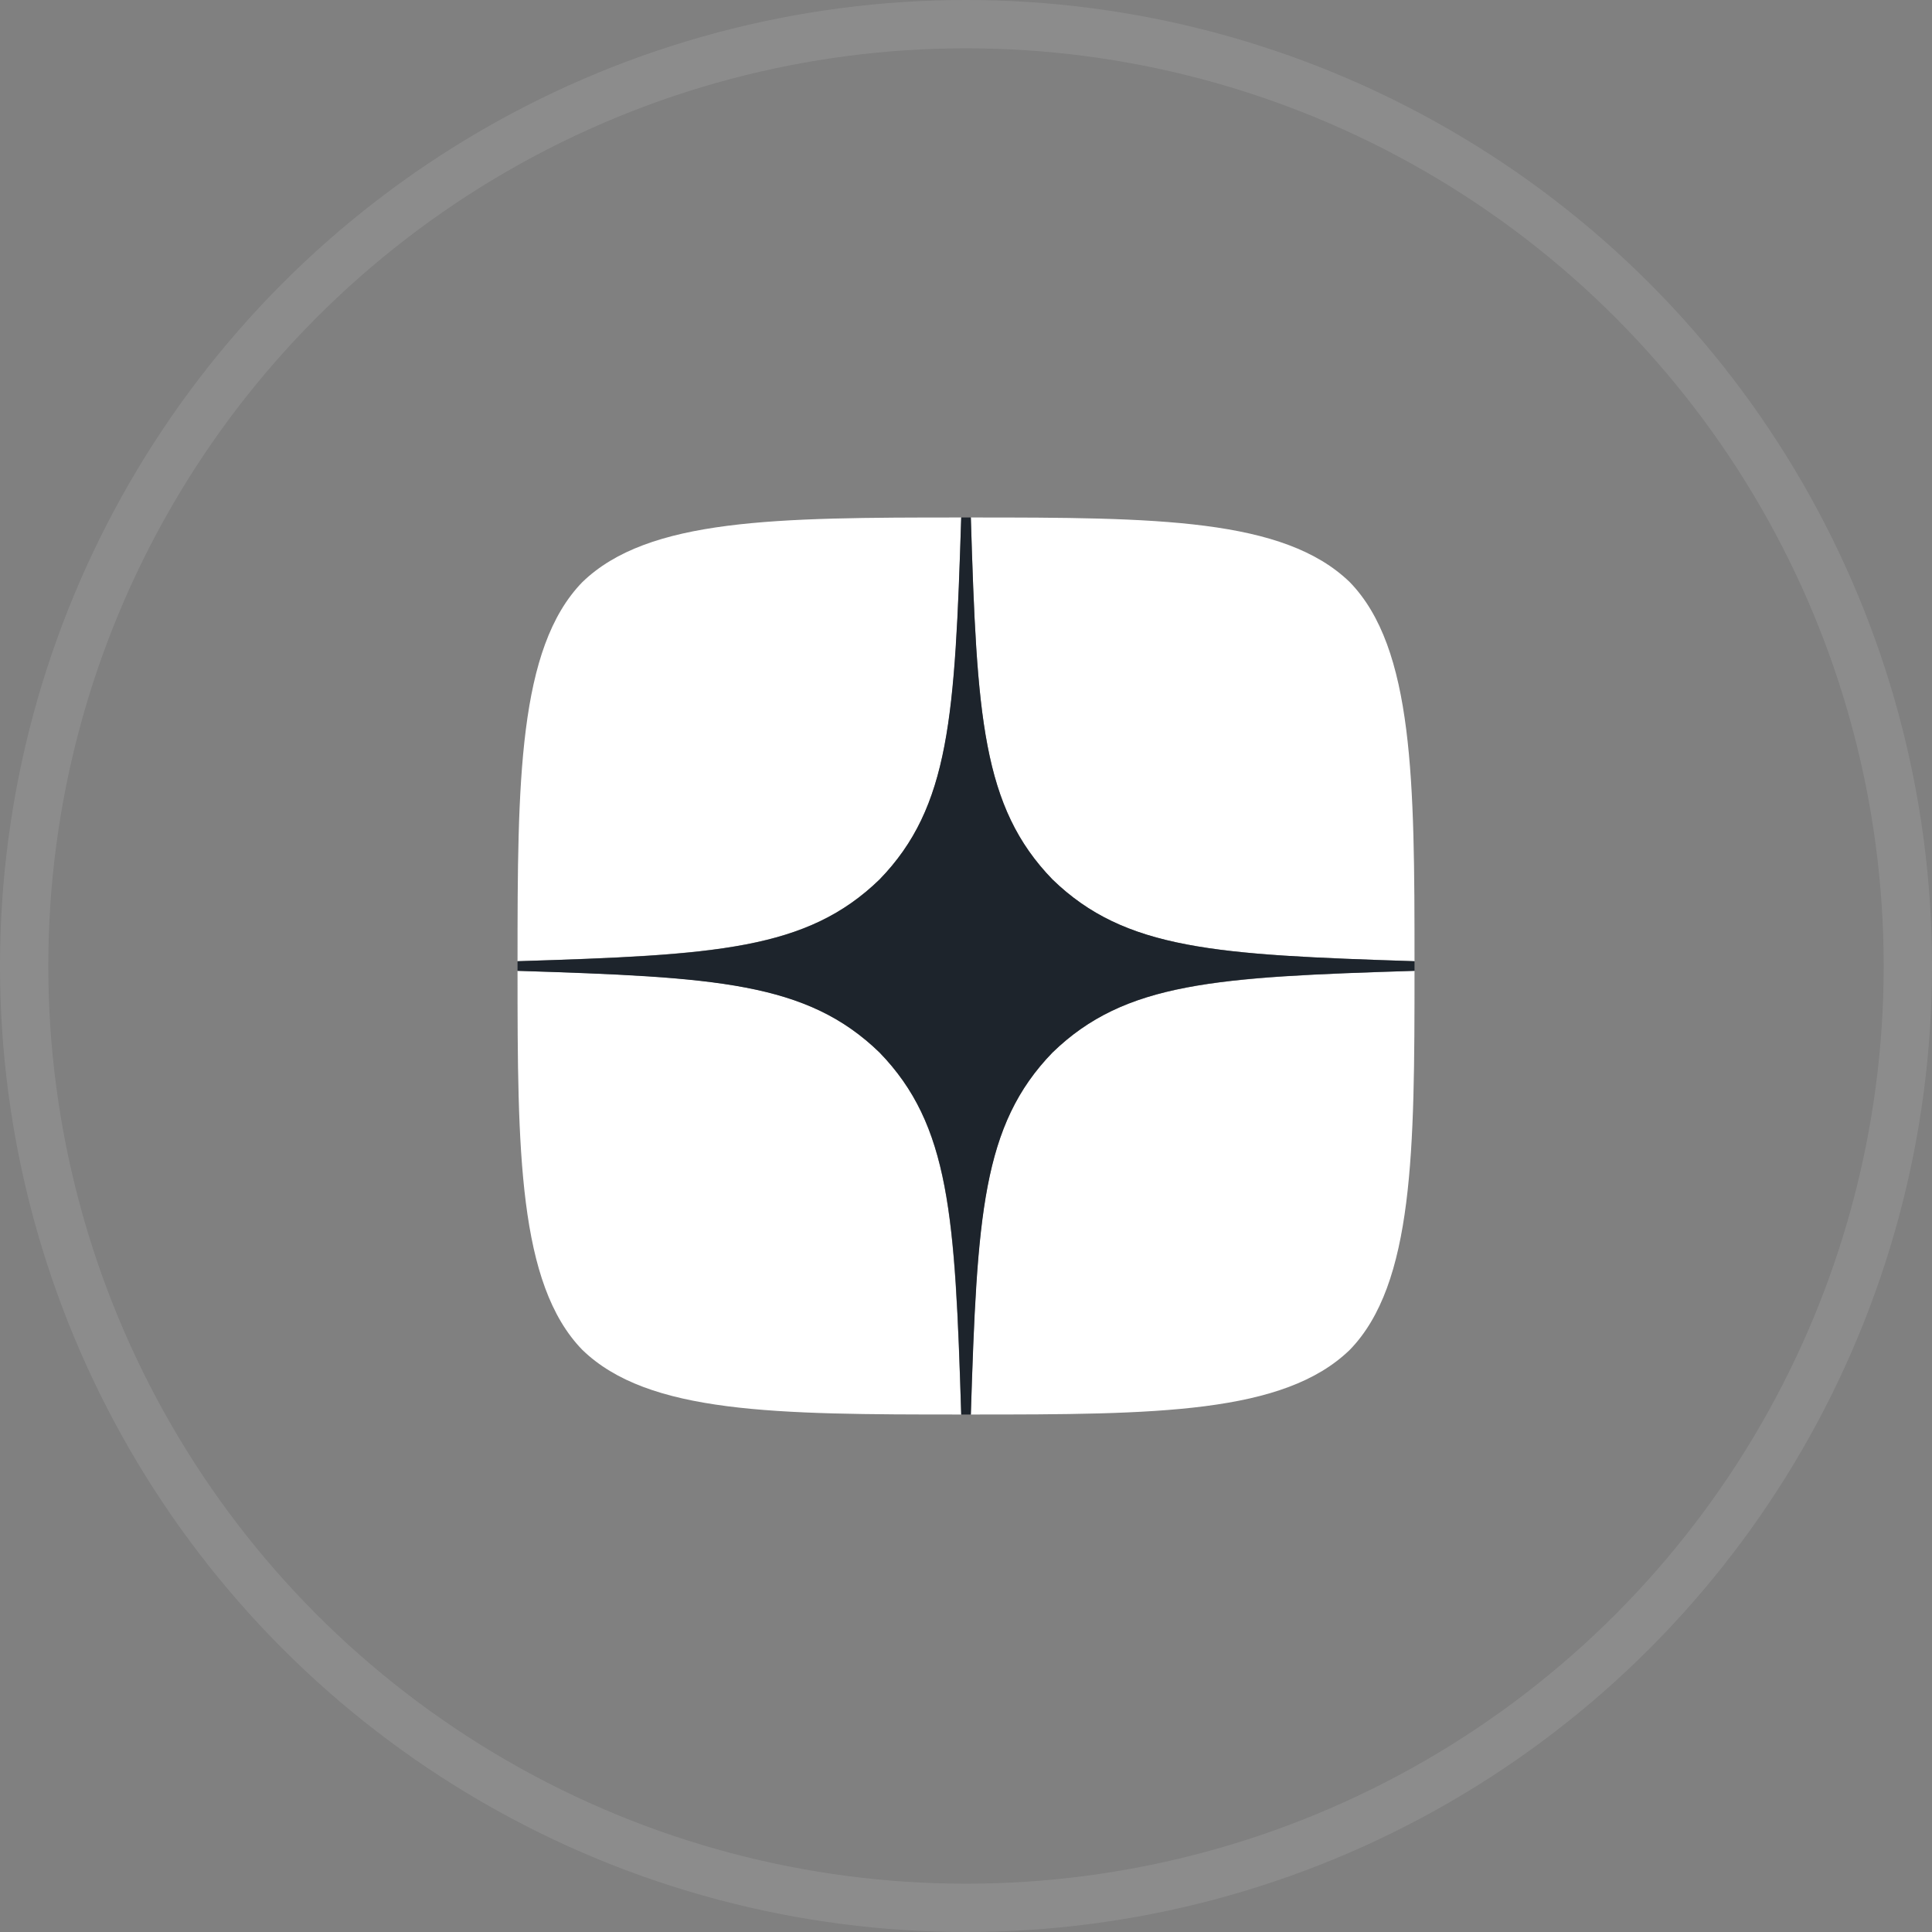 <?xml version="1.0" encoding="UTF-8"?> <svg xmlns="http://www.w3.org/2000/svg" width="40" height="40" viewBox="0 0 40 40" fill="none"><rect x="0" y="0" width="40" height="40" fill="#808080" stroke="none"/><circle cx="20" cy="20" r="19.5" stroke="white" stroke-opacity="0.1"></circle><g clip-path="url(#clip0_4855_205)"><path d="M21.791 21.791C20.332 23.297 20.226 25.174 20.1 29.286C23.934 29.286 26.58 29.273 27.947 27.946C29.273 26.58 29.286 23.807 29.286 20.1C25.174 20.232 23.297 20.332 21.791 21.791ZM10.715 20.1C10.715 23.807 10.728 26.58 12.055 27.946C13.421 29.273 16.067 29.286 19.901 29.286C19.768 25.174 19.669 23.297 18.21 21.791C16.704 20.332 14.827 20.226 10.715 20.1ZM19.901 10.714C16.074 10.714 13.421 10.728 12.055 12.054C10.728 13.421 10.715 16.193 10.715 19.901C14.827 19.768 16.704 19.668 18.21 18.209C19.669 16.704 19.775 14.827 19.901 10.714ZM21.791 18.209C20.332 16.704 20.226 14.827 20.1 10.714C23.934 10.714 26.58 10.728 27.947 12.054C29.273 13.421 29.286 16.193 29.286 19.901C25.174 19.768 23.297 19.668 21.791 18.209Z" fill="white"></path><path d="M29.286 20.1V19.901C25.174 19.768 23.297 19.668 21.791 18.209C20.332 16.704 20.226 14.827 20.1 10.714H19.901C19.768 14.827 19.669 16.704 18.21 18.209C16.704 19.668 14.827 19.775 10.715 19.901V20.1C14.827 20.232 16.704 20.332 18.21 21.791C19.669 23.297 19.775 25.174 19.901 29.286H20.1C20.233 25.174 20.332 23.297 21.791 21.791C23.297 20.332 25.174 20.226 29.286 20.1Z" fill="#1D242C"></path></g><defs><clipPath id="clip0_4855_205"><rect width="18.571" height="18.571" fill="white" transform="translate(10.715 10.714)"></rect></clipPath></defs></svg> 